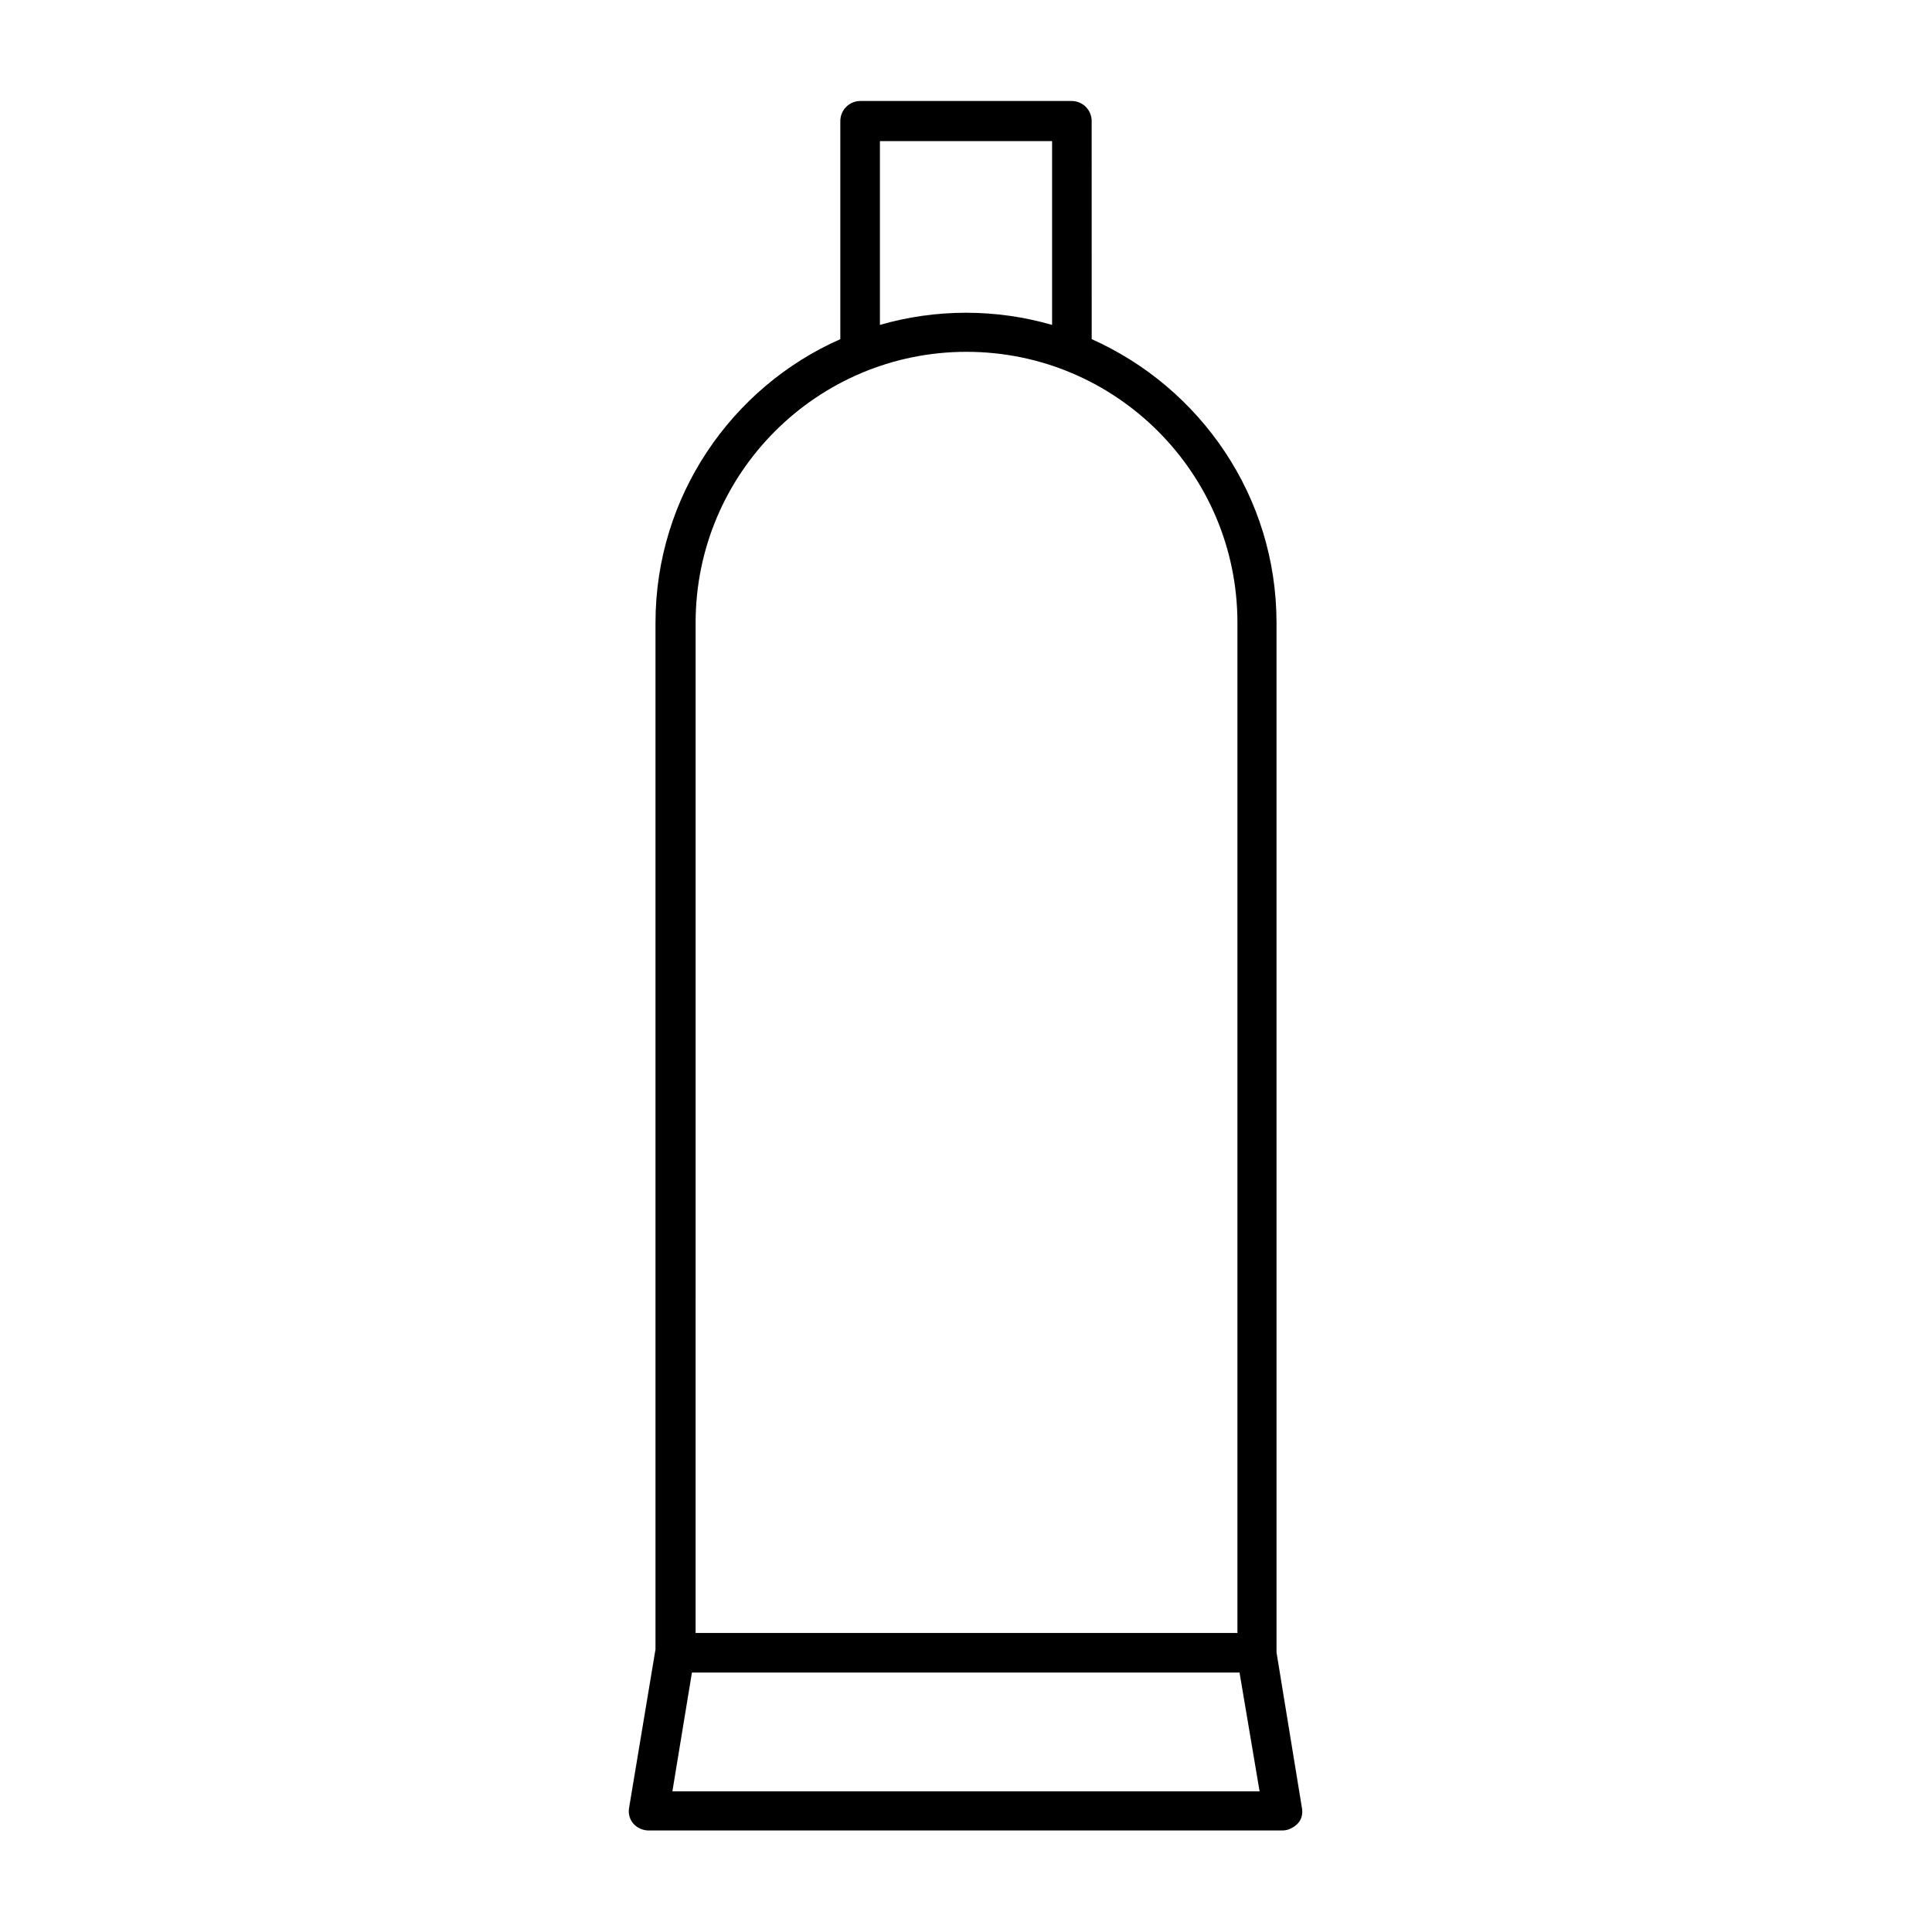 <?xml version="1.0" encoding="UTF-8"?>
<!-- Uploaded to: ICON Repo, www.svgrepo.com, Generator: ICON Repo Mixer Tools -->
<svg fill="#000000" width="800px" height="800px" version="1.1" viewBox="144 144 512 512" xmlns="http://www.w3.org/2000/svg">
 <path d="m482.29 309.03c0-33.449-20.152-62.277-48.98-75.152l-0.004-57.797c0-2.938-2.379-5.316-5.316-5.316h-55.98c-2.938 0-5.316 2.379-5.316 5.316v57.797c-28.828 12.734-48.98 41.703-48.98 75.152v272.06l-6.996 41.984c-0.281 1.539 0.141 3.078 1.121 4.199 0.98 1.121 2.519 1.82 4.059 1.82h167.94c1.539 0 2.938-0.699 4.059-1.82 1.121-1.121 1.398-2.801 1.121-4.199l-6.723-41.145zm-104.96-127.63h45.484v48.703c-7.281-2.102-14.977-3.223-22.812-3.223s-15.535 1.121-22.812 3.219v-48.699zm-48.984 127.63c0-39.605 32.188-71.793 71.793-71.793s71.793 32.188 71.793 71.793v267.72h-143.59zm-6.156 309.7 5.18-31.488h145.12l5.316 31.488z"/>
</svg>